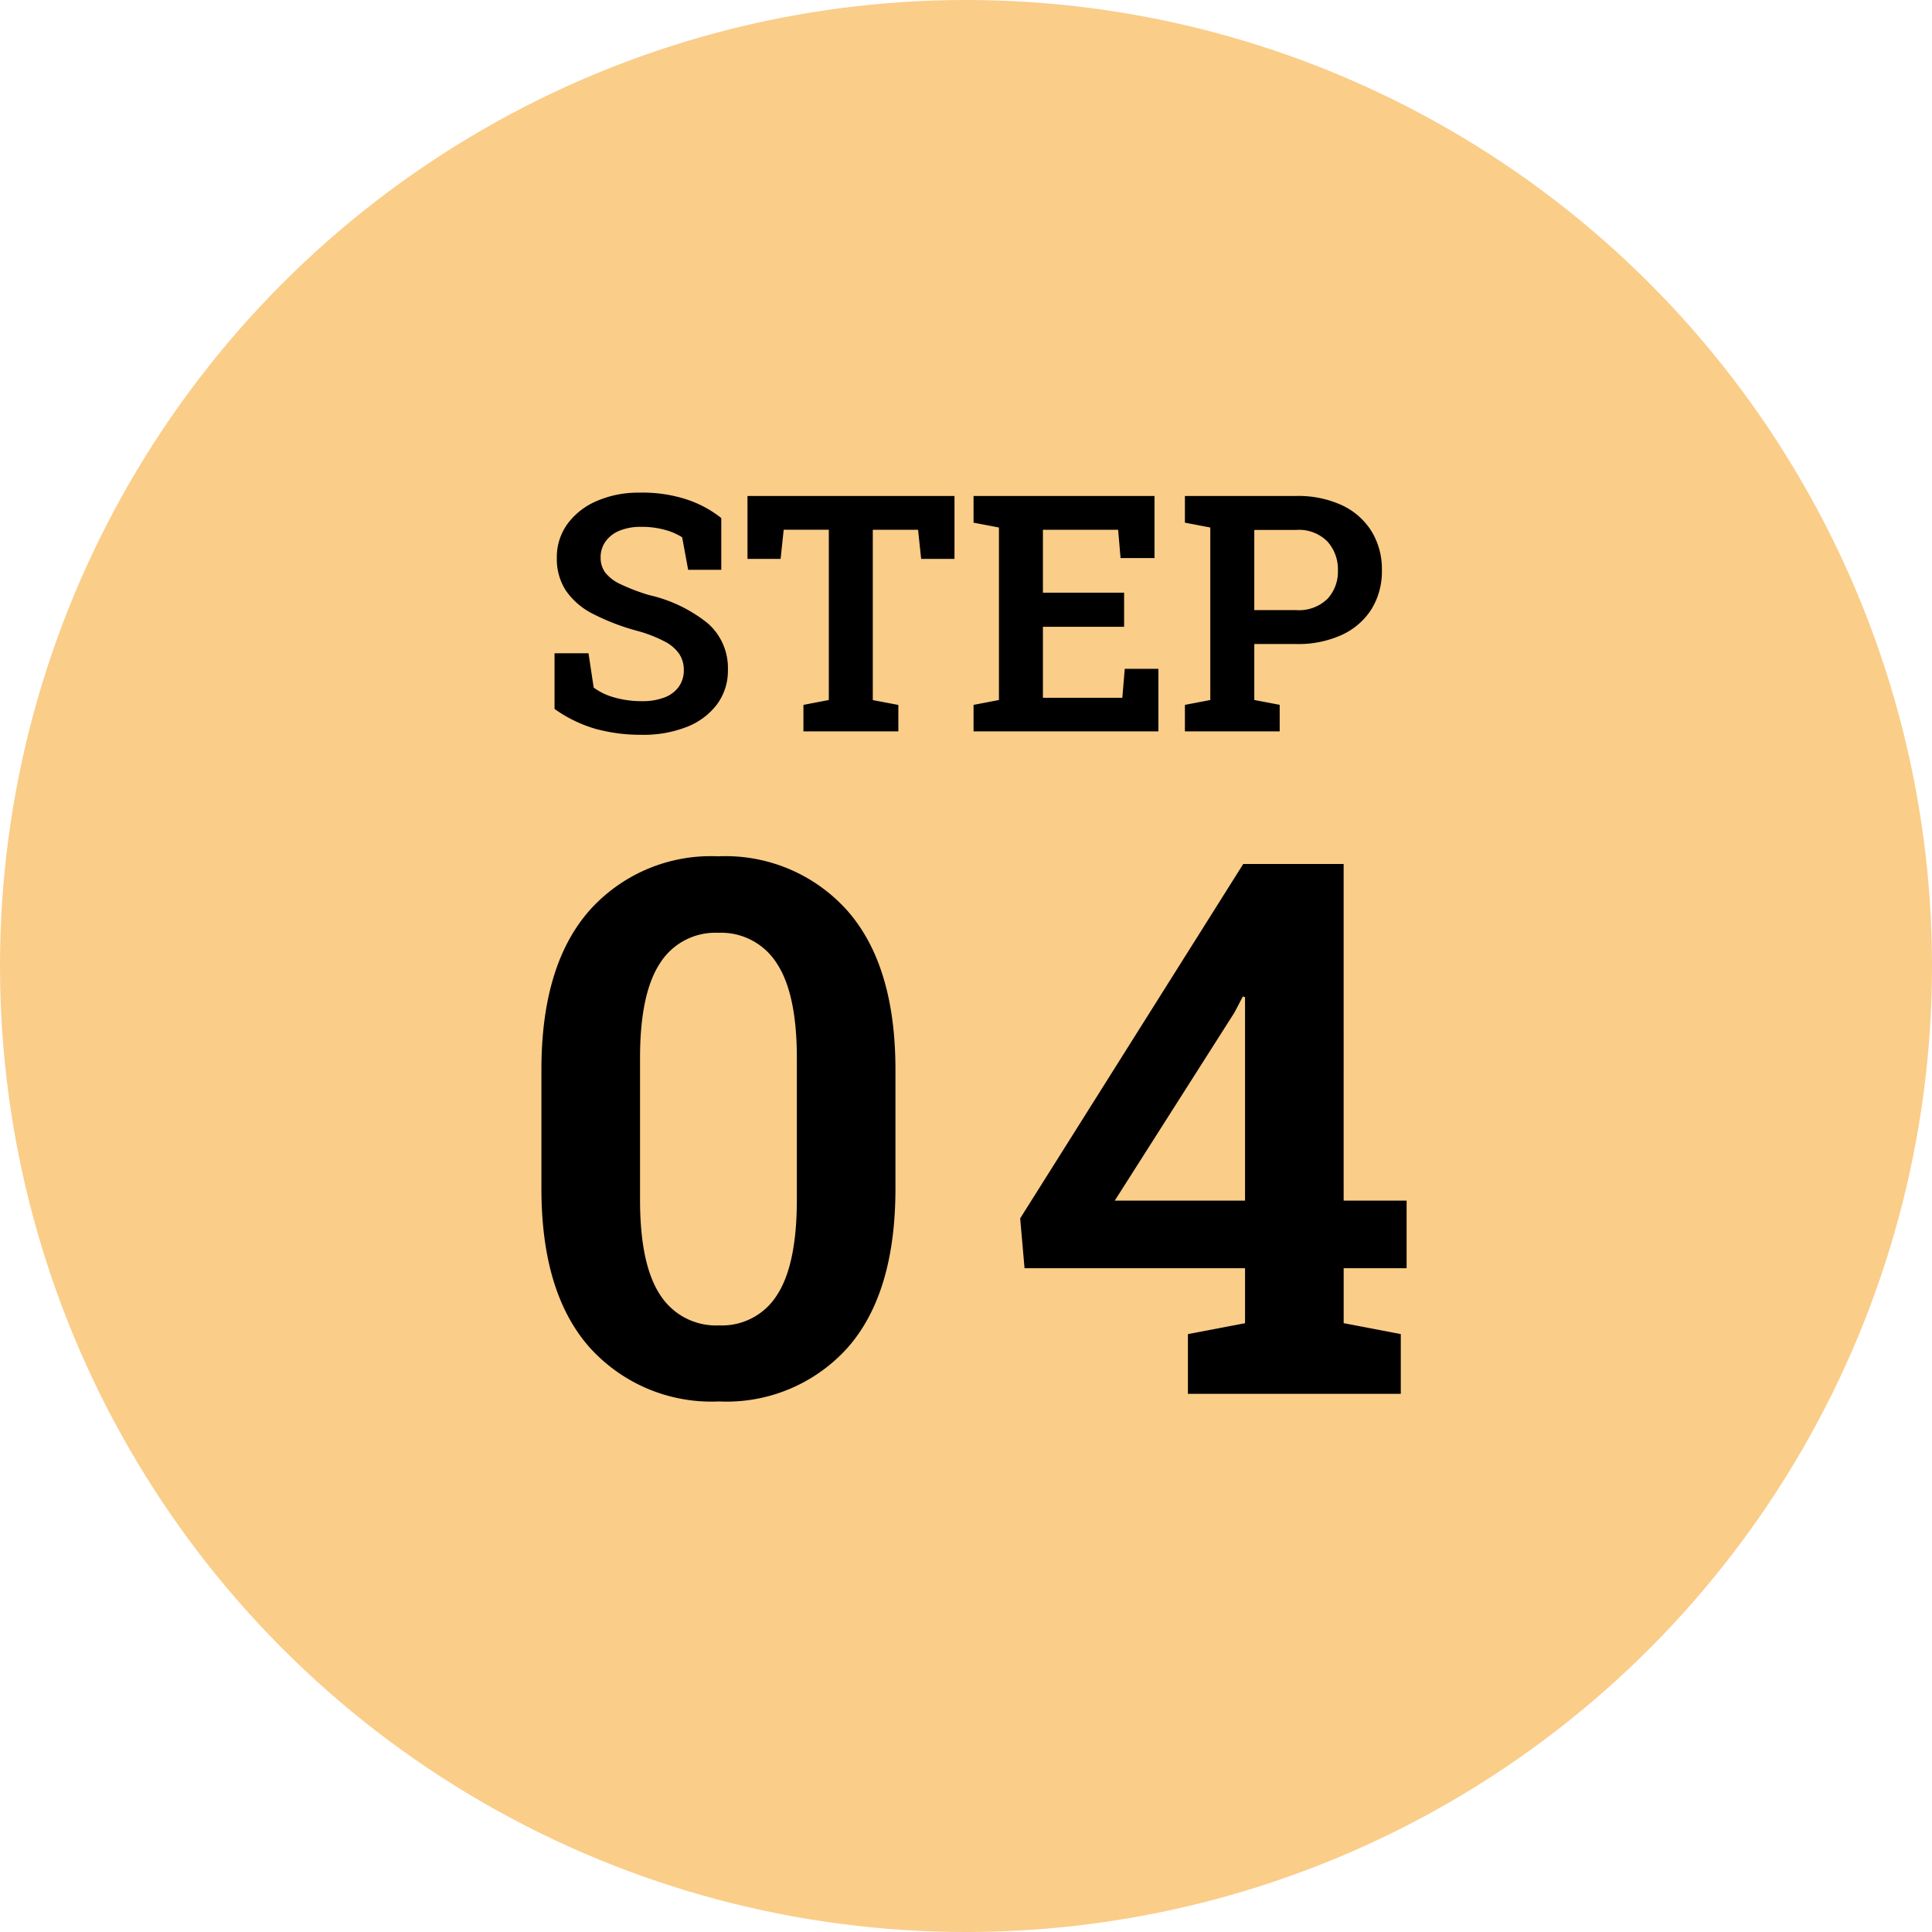 <svg xmlns="http://www.w3.org/2000/svg" width="140" height="140" viewBox="0 0 140 140">
  <g id="グループ_15" data-name="グループ 15" transform="translate(-450 -4667)">
    <circle id="楕円形_8" data-name="楕円形 8" cx="70" cy="70" r="70" transform="translate(450 4667)" fill="#facd89"/>
    <path id="パス_80840" data-name="パス 80840" d="M7.512.246A12.391,12.391,0,0,1,4.166-.182,9.776,9.776,0,0,1,1.184-1.629V-5.66H3.645L4.02-3.176a4.473,4.473,0,0,0,1.494.715,7.08,7.08,0,0,0,2,.27A4.394,4.394,0,0,0,9.17-2.467,2.227,2.227,0,0,0,10.2-3.252a2.043,2.043,0,0,0,.352-1.189A2.106,2.106,0,0,0,10.23-5.6a2.832,2.832,0,0,0-1.037-.9,9.69,9.69,0,0,0-1.951-.768A16.327,16.327,0,0,1,3.961-8.52,5.233,5.233,0,0,1,2-10.213a4.2,4.2,0,0,1-.65-2.361A4.084,4.084,0,0,1,2.1-15.006a5.091,5.091,0,0,1,2.1-1.67A7.521,7.521,0,0,1,7.289-17.3a10.306,10.306,0,0,1,3.434.48,8.134,8.134,0,0,1,2.543,1.359v3.75h-2.4l-.434-2.355A4.429,4.429,0,0,0,9.2-14.6a6.281,6.281,0,0,0-1.758-.223,4.032,4.032,0,0,0-1.512.264,2.334,2.334,0,0,0-1.031.768,1.965,1.965,0,0,0-.375,1.207,1.781,1.781,0,0,0,.328,1.066,2.952,2.952,0,0,0,1.1.844,14.32,14.32,0,0,0,2.1.8A10.435,10.435,0,0,1,12.3-7.822a4.3,4.3,0,0,1,1.447,3.357,4.091,4.091,0,0,1-.779,2.49,5,5,0,0,1-2.18,1.641A8.516,8.516,0,0,1,7.512.246ZM19.219,0V-1.922l1.84-.352v-12.34h-3.27L17.566-12.5h-2.4v-4.559h15V-12.5H27.75l-.223-2.109H24.246v12.34l1.852.352V0ZM31.547,0V-1.922l1.84-.352v-12.5l-1.84-.352v-1.934H44.66v4.5H42.2l-.176-2.051H36.574v4.559h5.883v2.473H36.574v5.145h5.754l.176-2.1h2.438V0ZM46.863,0V-1.922l1.84-.352v-12.5l-1.84-.352v-1.934h8.063a7.545,7.545,0,0,1,3.322.674A5.02,5.02,0,0,1,60.387-14.5a5.249,5.249,0,0,1,.75,2.818,5.211,5.211,0,0,1-.75,2.818A5.009,5.009,0,0,1,58.248-7a7.6,7.6,0,0,1-3.322.668H51.891v4.055l1.84.352V0Zm5.027-8.789h3.035A2.962,2.962,0,0,0,57.188-9.6a2.887,2.887,0,0,0,.762-2.062,3.009,3.009,0,0,0-.762-2.1,2.9,2.9,0,0,0-2.262-.838H51.891Z" transform="translate(489 4720)"/>
    <path id="パス_80846" data-name="パス 80846" d="M-17.9.554a11.881,11.881,0,0,1-9.4-3.942q-3.467-3.942-3.467-11.483v-8.622q0-7.541,3.454-11.5a11.792,11.792,0,0,1,9.36-3.955A11.832,11.832,0,0,1-8.58-34.989q3.467,3.955,3.467,11.5v8.622q0,7.567-3.441,11.5A11.789,11.789,0,0,1-17.9.554Zm0-5.511a4.707,4.707,0,0,0,4.206-2.2q1.437-2.2,1.437-6.921V-24.337q0-4.667-1.463-6.869a4.771,4.771,0,0,0-4.232-2.2,4.739,4.739,0,0,0-4.219,2.2q-1.45,2.2-1.45,6.869V-14.08q0,4.72,1.463,6.921A4.8,4.8,0,0,0-17.9-4.957ZM16.081,0V-4.324l4.14-.791V-9.1H4.242l-.316-3.612L20.089-38.391h7.277V-14h4.562v4.9H27.367v3.981l4.14.791V0Zm-5.3-14h9.439V-28.74l-.158-.053-.606,1.16Z" transform="translate(520 4768)"/>
  </g>
</svg>
